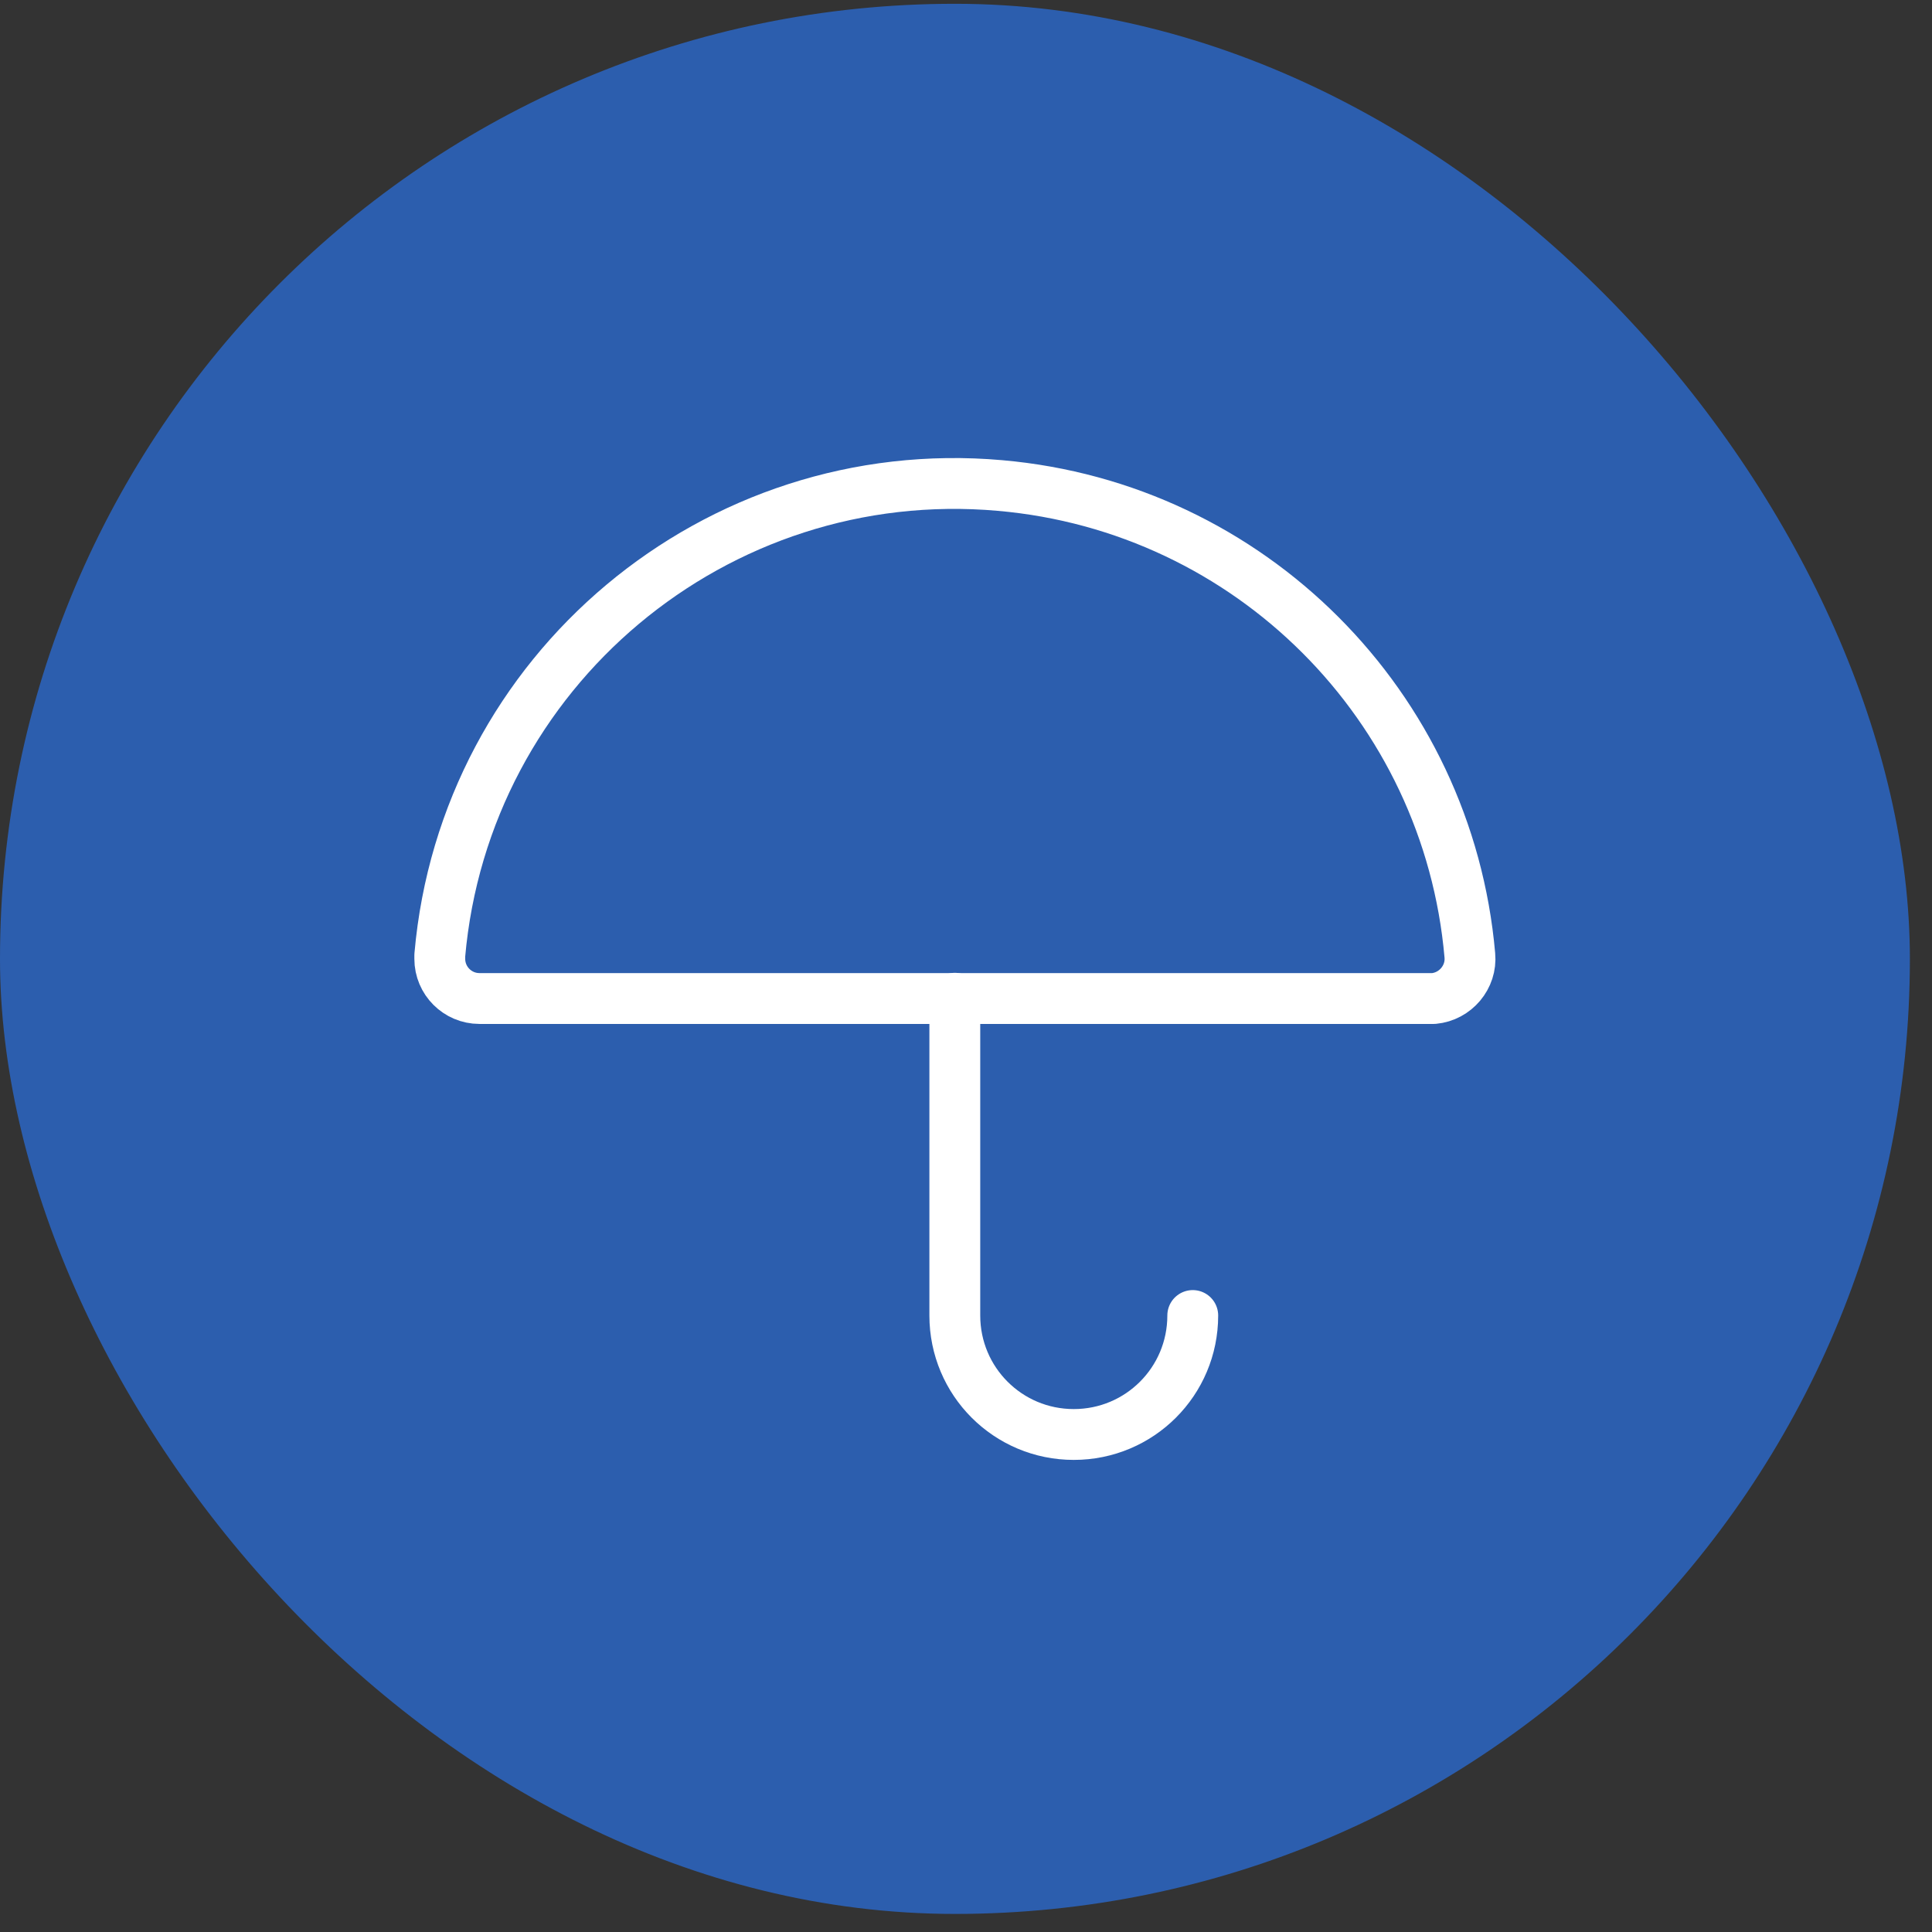 <?xml version="1.0" encoding="UTF-8"?>
<svg xmlns="http://www.w3.org/2000/svg" width="76" height="76" viewBox="0 0 76 76" fill="none">
  <rect x="0" y="0" width="76" height="76" fill="#333333" stroke="none"/>
  <g id="Layer_1">
    <g clip-path="url(#clip0_255_830)">
      <rect y="0.149" width="75.13" height="75.14" rx="37.565" fill="#2C5EAE"></rect>
      <g id="Clip path group">
        <mask id="mask0_255_830" style="mask-type:luminance" maskUnits="userSpaceOnUse" x="0" y="0" width="76" height="76">
          <g id="clippath">
            <path id="Vector" d="M0 37.719C0 58.469 16.82 75.289 37.56 75.289C58.3 75.289 75.13 58.469 75.13 37.719C75.13 16.969 58.31 0.149 37.56 0.149C16.81 0.149 0 16.969 0 37.719Z" fill="white"></path>
          </g>
        </mask>
        <g mask="url(#mask0_255_830)">
          <g id="Group">
            <path id="Vector_2" d="M46.92 51.749C46.92 54.339 44.83 56.429 42.24 56.429C39.65 56.429 37.56 54.339 37.56 51.749V39.269" stroke="white" stroke-width="2" stroke-linecap="round" stroke-linejoin="round"></path>
            <path id="Vector_3" d="M18.86 39.279C18 39.279 17.3 38.579 17.3 37.719V37.579C18.28 26.389 28.16 18.109 39.34 19.099C49.17 19.959 56.96 27.759 57.82 37.579C57.9 38.439 57.25 39.199 56.4 39.279H18.86Z" stroke="white" stroke-width="2" stroke-linecap="round" stroke-linejoin="round"></path>
          </g>
        </g>
      </g>
    </g>
  </g>
  <defs>
    <clipPath id="clip0_255_830">
      <rect y="0.149" width="75.13" height="75.14" rx="37.565" fill="white"></rect>
    </clipPath>
  </defs>
</svg>
